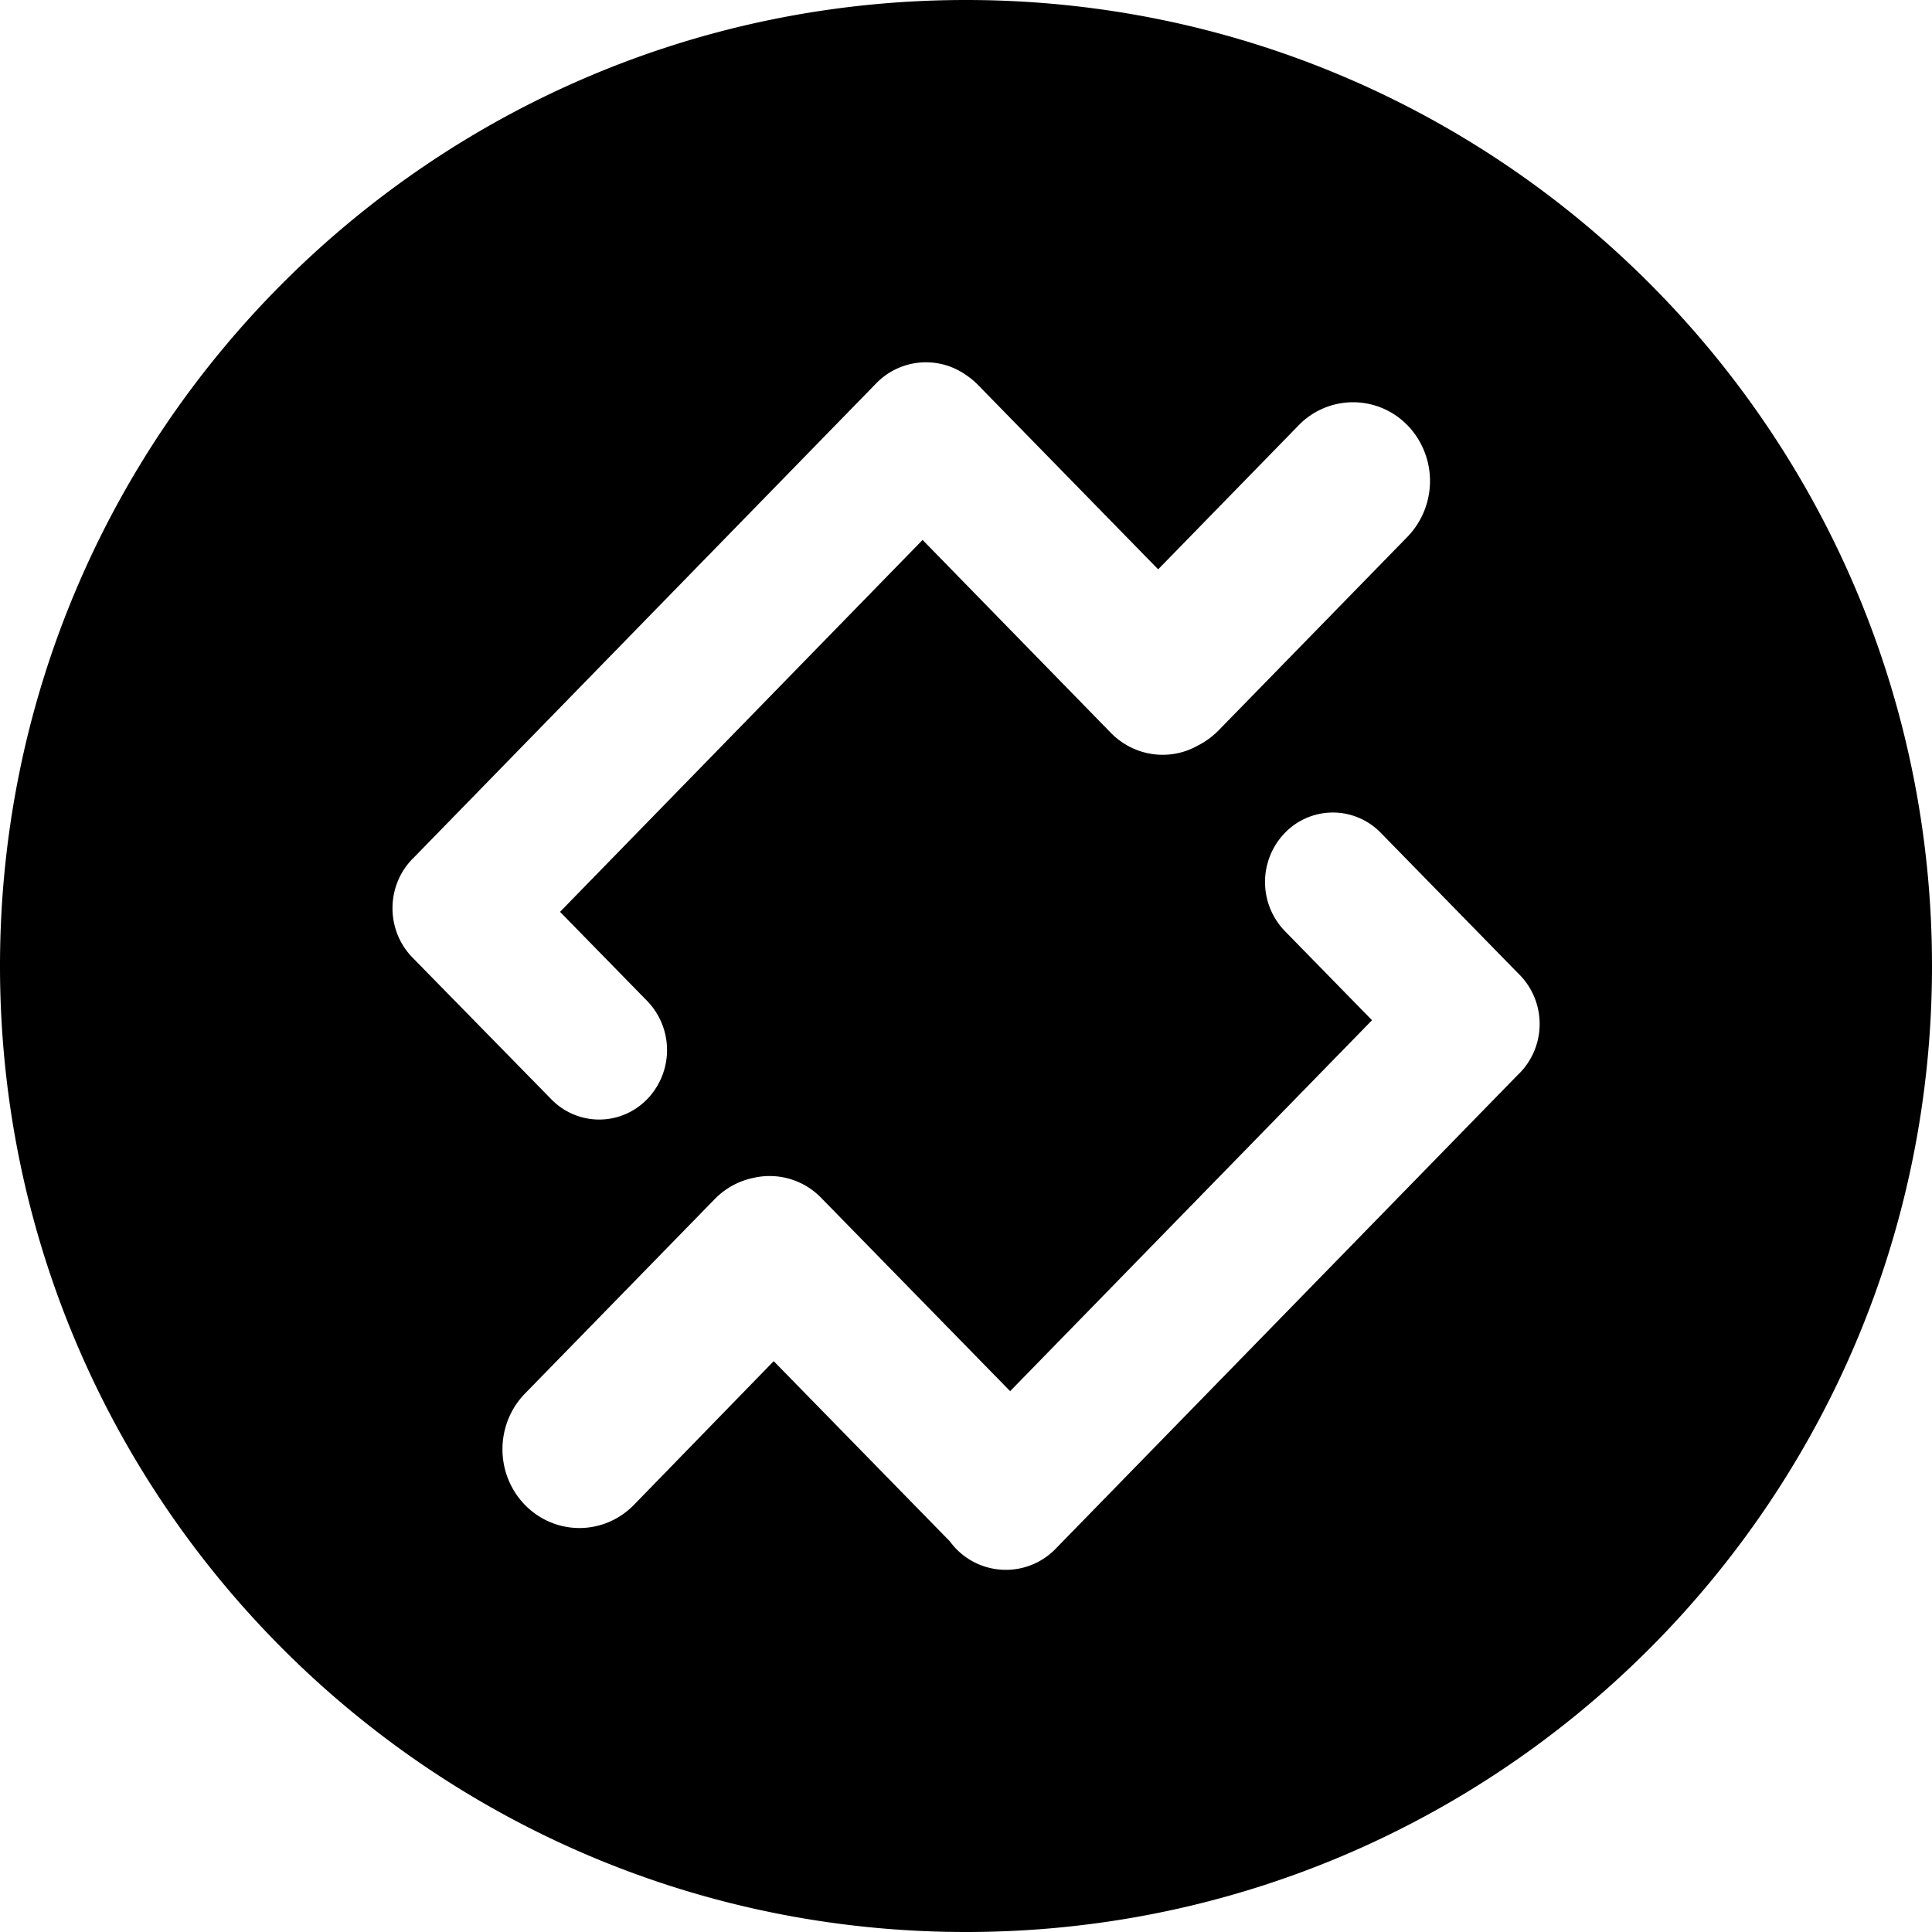 <svg xmlns="http://www.w3.org/2000/svg" width="1em" height="1em" viewBox="0 0 32 32"><path fill="currentColor" fill-rule="evenodd" d="M16 32C7.163 32 0 24.837 0 16S7.163 0 16 0s16 7.163 16 16s-7.163 16-16 16m7.312-24.956a1.255 1.255 0 0 0-1.802 0L19.183 9.43L16.2 6.377a1.2 1.2 0 0 0-.2-.166a1.15 1.15 0 0 0-1.488.139l-.025.026h-.001l-.001.002l-7.624 7.819l-.014.015l-.016.015c-.44.45-.44 1.181 0 1.632l2.306 2.354c.44.443 1.146.44 1.582-.007a1.17 1.17 0 0 0 .007-1.62l-1.45-1.483l6.005-6.16l3.118 3.195c.382.39.97.477 1.442.21a1.3 1.3 0 0 0 .342-.25l3.13-3.208a1.33 1.33 0 0 0 0-1.846zm1.858 9.102l-.028-.029l-.003-.002l-.002-.002l-2.273-2.325a1.105 1.105 0 0 0-1.582.007a1.17 1.17 0 0 0-.007 1.62l1.45 1.483l-5.994 6.144l-3.126-3.198a1.19 1.19 0 0 0-1.12-.336c-.249.05-.478.176-.656.362l-3.13 3.208c-.324.329-.451.81-.334 1.262c.118.452.462.805.904.925s.911-.01 1.233-.342l2.313-2.378l2.917 2.984a1.148 1.148 0 0 0 1.754.122l7.654-7.848l.015-.015l.016-.015a1.165 1.165 0 0 0-.001-1.627"/></svg>